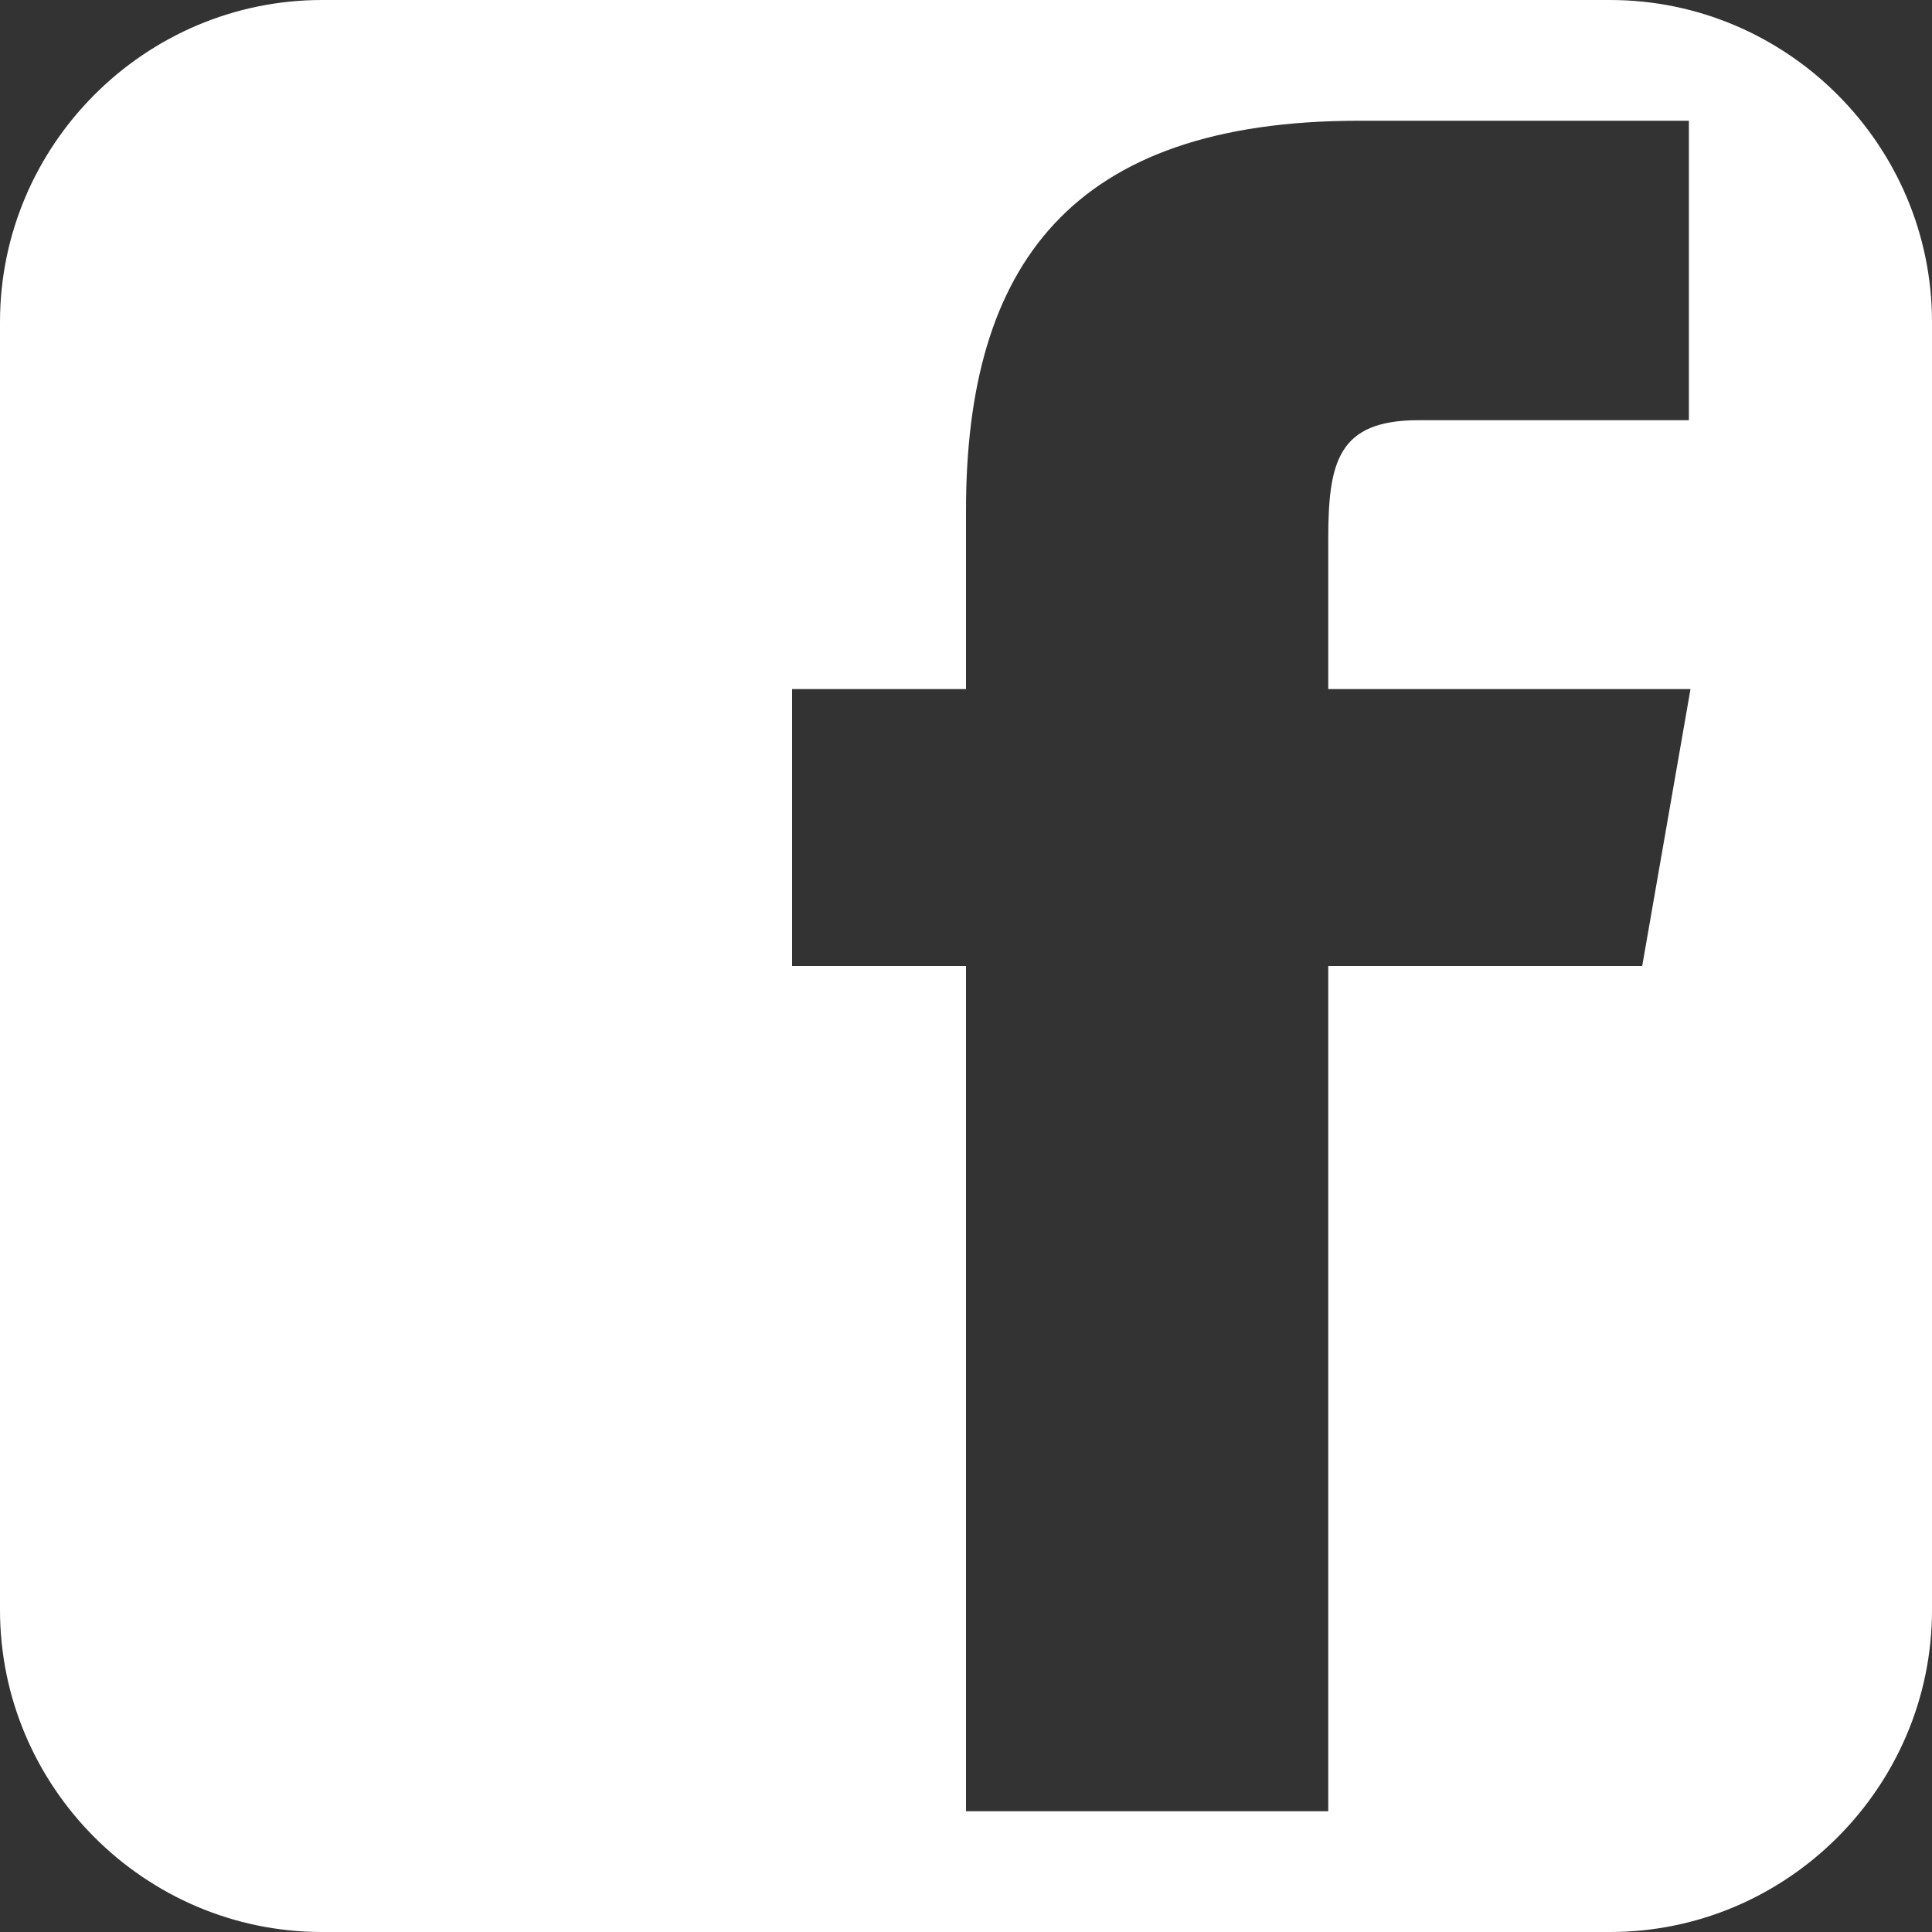 <svg xmlns="http://www.w3.org/2000/svg" width="12" height="12" viewBox="0 0 12 12"><rect x="0" y="0" width="12" height="12" fill="#333333" stroke="none"/><path fill="#FFFFFF" fill-rule="evenodd" clip-rule="evenodd" d="M10 0H2C.9 0 0 .9 0 2v8c0 1.1.9 2 2 2h8c1.1 0 2-.9 2-2V2c0-1.1-.9-2-2-2zm.2 6H8.25v5.25H6V6H4.92V4.28H6V3.17C6 1.65 6.65.75 8.44.75h2.05v1.86H8.81c-.5 0-.56.26-.56.74v.93h2.25L10.2 6z"/></svg>